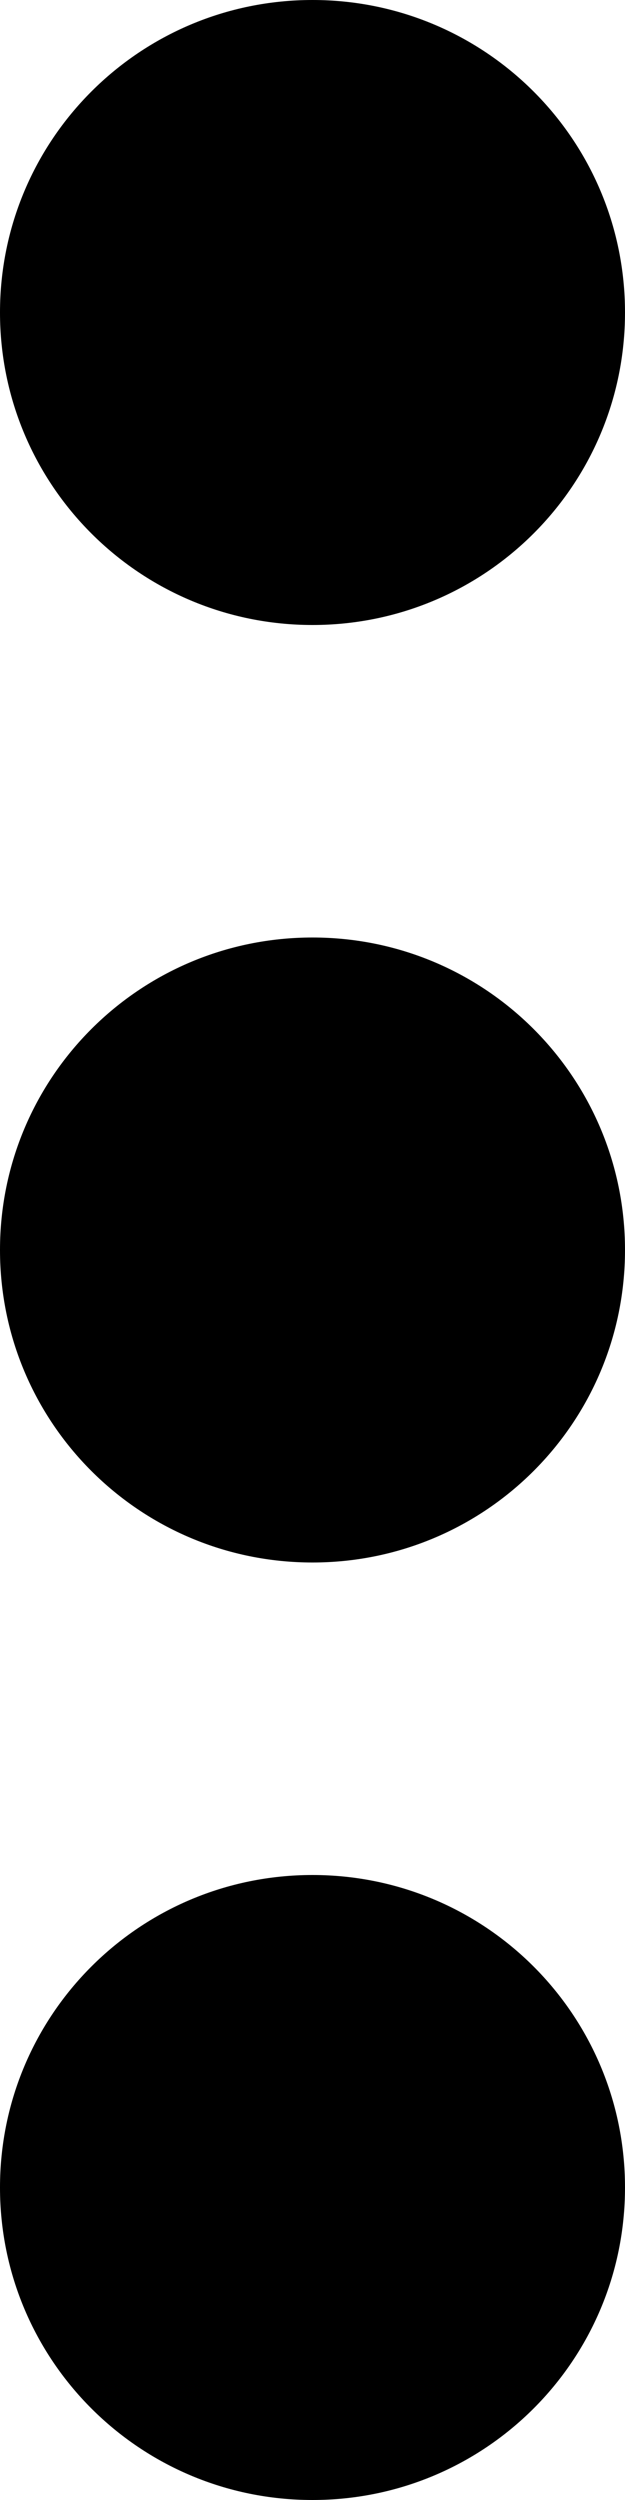 <svg xmlns="http://www.w3.org/2000/svg" viewBox="0 0 128 512"><path d="M128 64c0-35.39-28.62-64-64-64S0 28.61 0 64s28.62 64 64 64S128 99.39 128 64zM128 256c0-35.39-28.62-64-64-64S0 220.6 0 256s28.62 64 64 64S128 291.4 128 256zM128 448c0-35.39-28.62-64-64-64s-64 28.61-64 64s28.62 64 64 64S128 483.4 128 448z"/></svg>